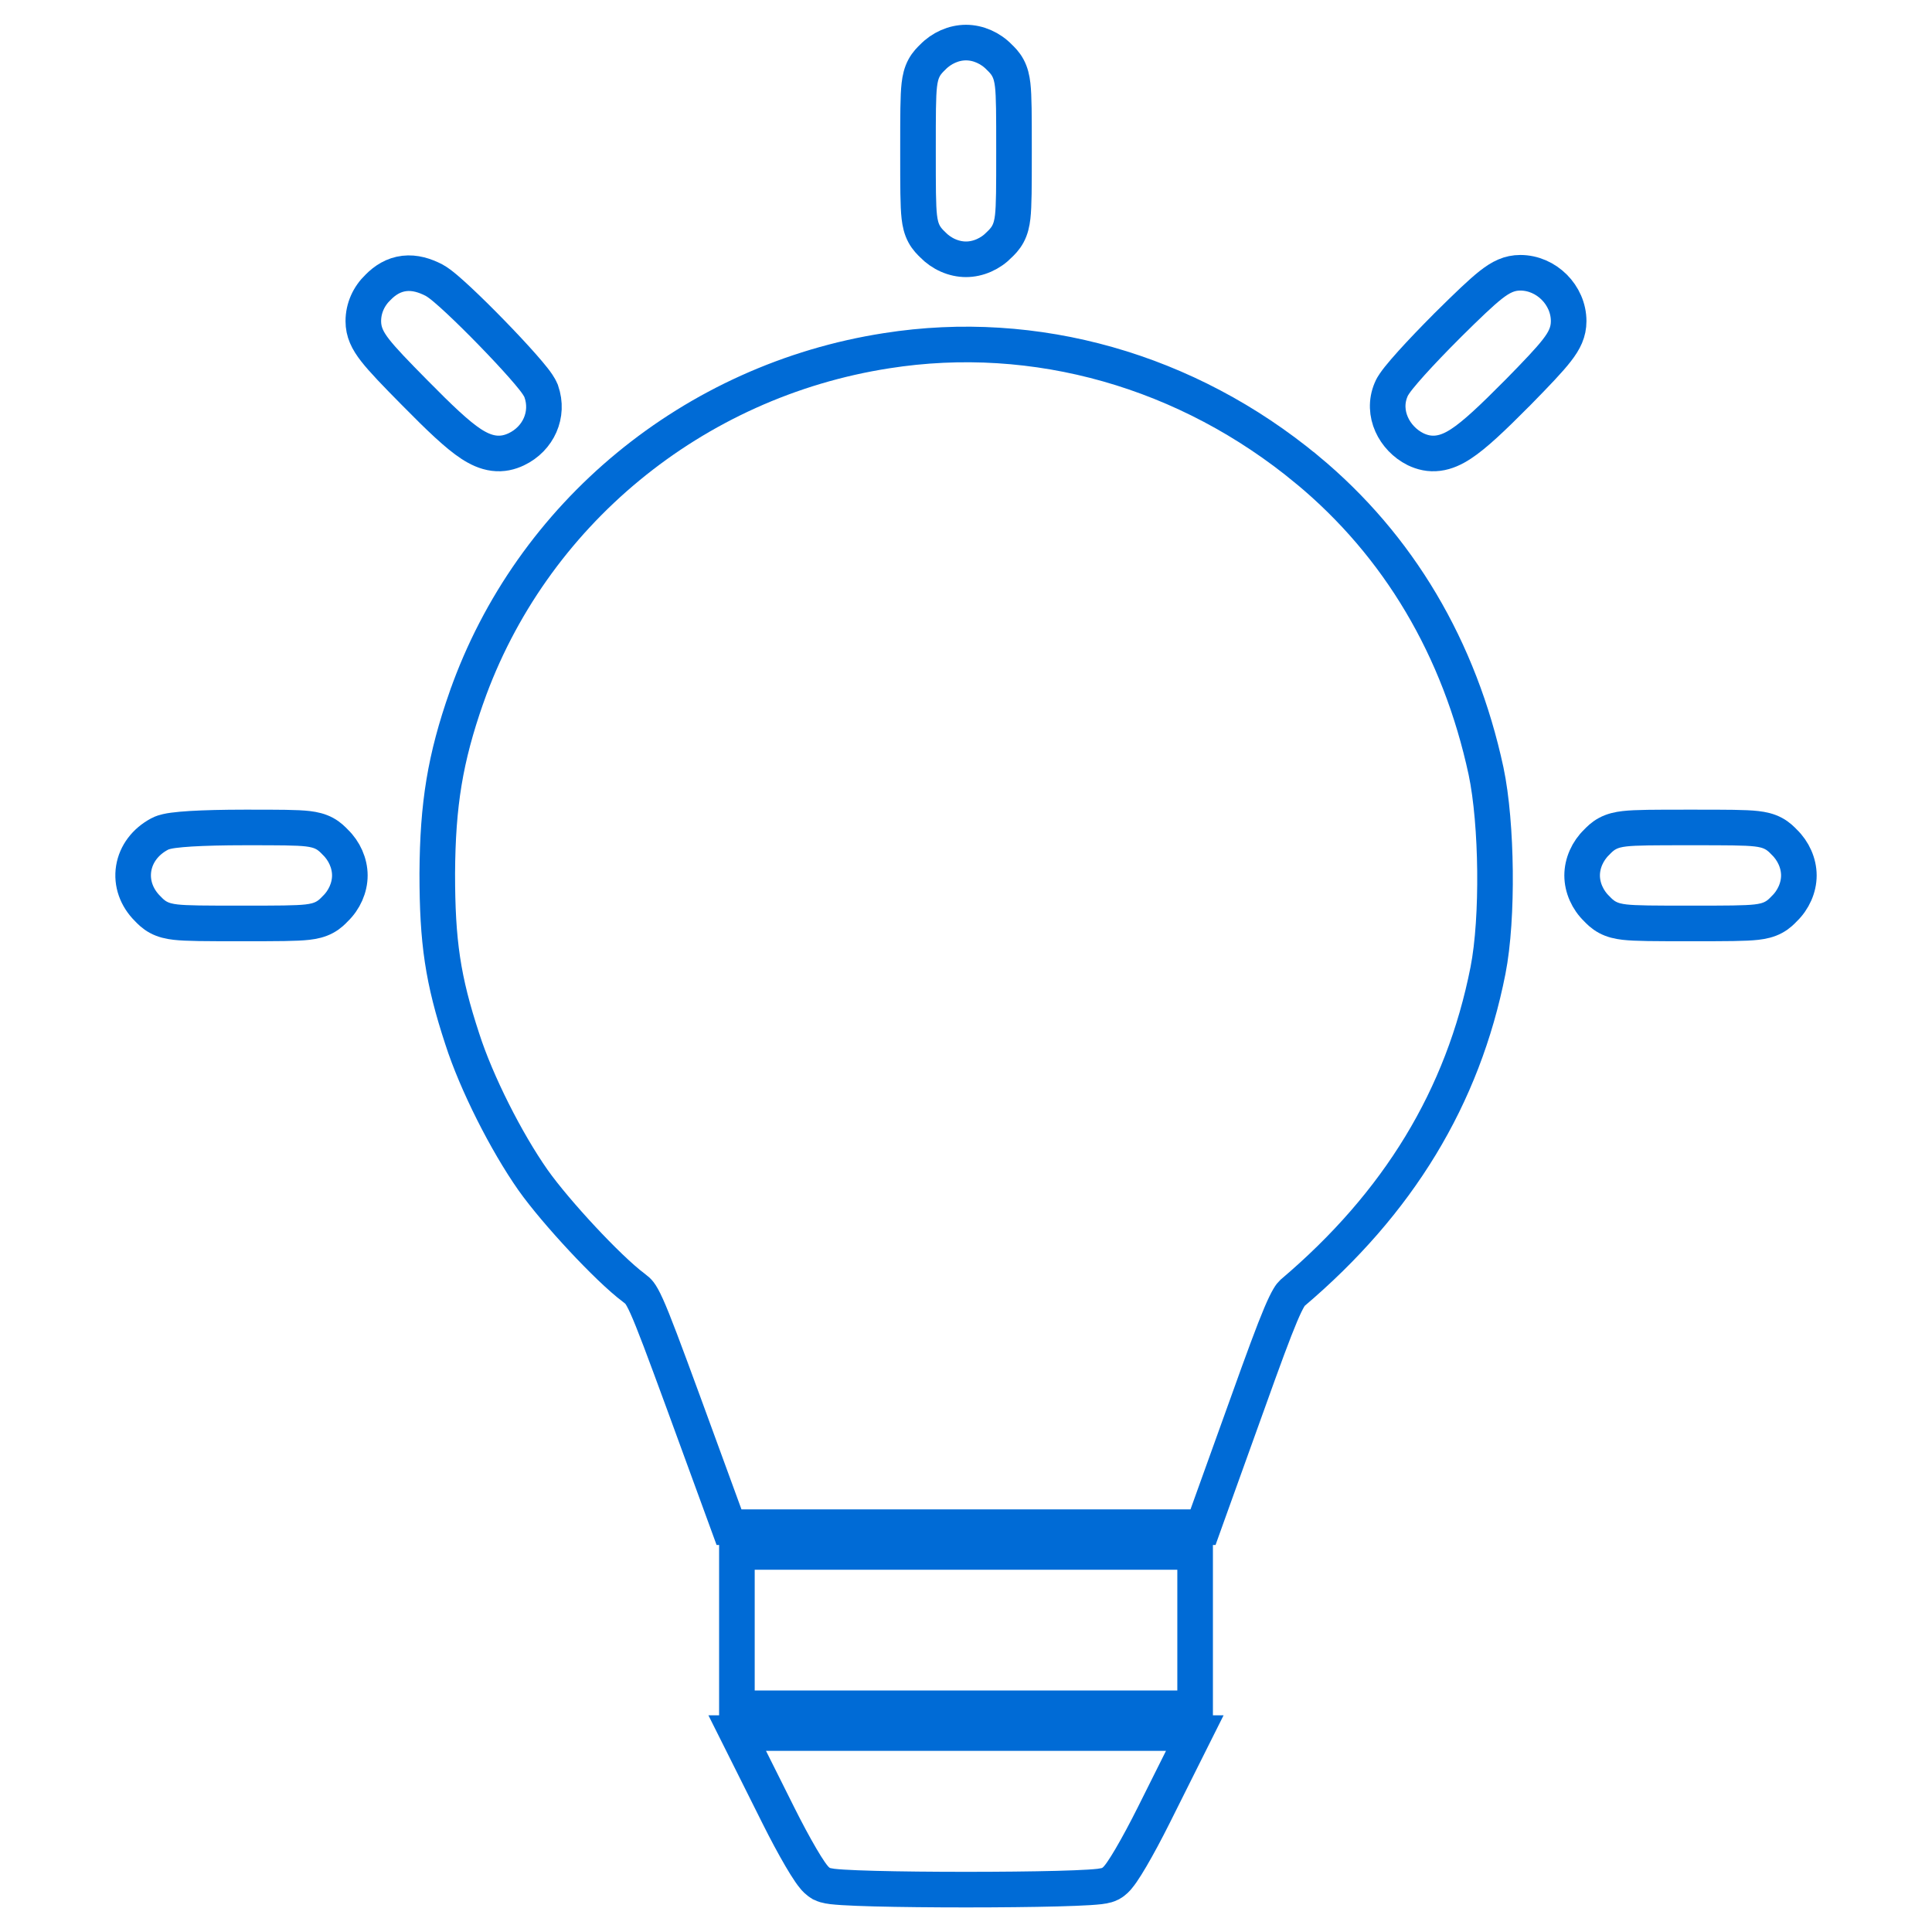 <svg width="76" height="76" viewBox="0 0 76 76" fill="none" xmlns="http://www.w3.org/2000/svg">
<path d="M36.112 5.938C36.112 5.904 36.112 5.87 36.112 5.837C36.112 4.526 36.112 3.786 36.163 3.343C36.191 3.102 36.24 2.877 36.353 2.668C36.459 2.471 36.6 2.336 36.687 2.252C37.033 1.892 37.519 1.675 38 1.675C38.481 1.675 38.967 1.892 39.313 2.252C39.4 2.336 39.541 2.471 39.647 2.668C39.76 2.877 39.809 3.102 39.837 3.343C39.888 3.786 39.888 4.526 39.888 5.837C39.888 5.87 39.888 5.904 39.888 5.938C39.888 5.971 39.888 6.005 39.888 6.038C39.888 7.349 39.888 8.089 39.837 8.532C39.809 8.773 39.76 8.998 39.647 9.207C39.541 9.404 39.4 9.539 39.313 9.623C38.967 9.983 38.481 10.2 38 10.2C37.519 10.2 37.033 9.983 36.687 9.623C36.6 9.539 36.459 9.404 36.353 9.207C36.24 8.998 36.191 8.773 36.163 8.532C36.112 8.089 36.112 7.349 36.112 6.038C36.112 6.005 36.112 5.971 36.112 5.938Z" stroke="#006BD6" stroke-width="1.4"/>
<path d="M21.281 15.368L21.288 15.383L21.293 15.399C21.612 16.306 21.178 17.262 20.31 17.674C20.055 17.795 19.763 17.87 19.425 17.826C19.106 17.785 18.812 17.645 18.531 17.462C17.989 17.107 17.302 16.451 16.32 15.455C15.542 14.669 15.054 14.16 14.764 13.789C14.454 13.393 14.292 13.058 14.292 12.633C14.292 12.122 14.509 11.649 14.871 11.303C15.143 11.025 15.48 10.807 15.906 10.757C16.322 10.709 16.712 10.835 17.063 11.015L17.072 11.02L17.081 11.025C17.222 11.102 17.383 11.229 17.524 11.348C17.679 11.479 17.859 11.641 18.053 11.822C18.44 12.184 18.898 12.636 19.34 13.091C19.782 13.545 20.215 14.008 20.552 14.39C20.72 14.58 20.869 14.757 20.986 14.905C21.081 15.026 21.214 15.203 21.281 15.368Z" stroke="#006BD6" stroke-width="1.4"/>
<path d="M56.935 12.806L56.937 12.803C57.746 12.002 58.266 11.504 58.642 11.208C59.042 10.894 59.378 10.73 59.805 10.73C60.83 10.73 61.707 11.608 61.707 12.633C61.707 13.057 61.547 13.392 61.239 13.787C60.952 14.158 60.467 14.668 59.696 15.454L59.696 15.454L59.693 15.456C58.704 16.453 58.013 17.108 57.469 17.462C57.188 17.646 56.894 17.785 56.574 17.826C56.237 17.87 55.944 17.795 55.689 17.673L55.689 17.673L55.677 17.667C54.855 17.256 54.33 16.262 54.719 15.336C54.761 15.23 54.822 15.138 54.861 15.082C54.91 15.009 54.97 14.931 55.034 14.851C55.163 14.69 55.331 14.496 55.522 14.283C55.907 13.856 56.41 13.331 56.935 12.806Z" stroke="#006BD6" stroke-width="1.4"/>
<path d="M18.354 27.422L18.355 27.421C20.891 20.228 27.265 14.978 34.878 13.796C40.741 12.873 46.715 14.583 51.419 18.476L51.42 18.476C55.022 21.462 57.416 25.507 58.456 30.326L58.457 30.33C58.678 31.38 58.794 32.834 58.809 34.258C58.824 35.68 58.739 37.133 58.533 38.18L58.533 38.18C57.55 43.156 55.012 47.328 50.838 50.864C50.781 50.916 50.66 51.054 50.38 51.714C50.102 52.371 49.704 53.446 49.05 55.276L49.049 55.278L47.49 59.612L47.324 60.075H46.832H38H29.168H28.678L28.51 59.615L26.893 55.193C26.893 55.193 26.893 55.193 26.893 55.193C26.108 53.056 25.707 51.978 25.435 51.377C25.301 51.081 25.216 50.942 25.154 50.861C25.101 50.793 25.051 50.747 24.932 50.657C24.411 50.268 23.637 49.512 22.906 48.729C22.168 47.938 21.424 47.066 20.967 46.42L20.965 46.417C19.918 44.925 18.743 42.607 18.186 40.873C17.418 38.539 17.201 37.055 17.201 34.363L17.201 34.359C17.217 31.632 17.51 29.832 18.354 27.422Z" stroke="#006BD6" stroke-width="1.4"/>
<path d="M5.811 35.746C5.373 35.314 5.166 34.739 5.259 34.163C5.352 33.588 5.727 33.104 6.27 32.813C6.384 32.751 6.501 32.722 6.56 32.709C6.641 32.69 6.73 32.675 6.822 32.663C7.006 32.638 7.239 32.618 7.507 32.601C8.048 32.569 8.771 32.55 9.619 32.55C9.653 32.55 9.687 32.55 9.721 32.55C10.971 32.55 11.682 32.55 12.112 32.601C12.348 32.63 12.57 32.68 12.776 32.793C12.969 32.899 13.102 33.038 13.185 33.125C13.546 33.471 13.762 33.957 13.762 34.438C13.762 34.918 13.546 35.404 13.185 35.75C13.102 35.837 12.967 35.978 12.769 36.084C12.56 36.197 12.335 36.246 12.094 36.274C11.651 36.325 10.912 36.325 9.6 36.325C9.567 36.325 9.534 36.325 9.5 36.325C9.466 36.325 9.432 36.325 9.399 36.325C8.088 36.325 7.349 36.325 6.906 36.274C6.664 36.246 6.439 36.197 6.23 36.084C6.032 35.978 5.897 35.836 5.814 35.749C5.813 35.748 5.812 35.747 5.811 35.746Z" stroke="#006BD6" stroke-width="1.4"/>
<path d="M62.237 34.438C62.237 33.957 62.454 33.471 62.815 33.125C62.898 33.038 63.033 32.897 63.231 32.791C63.44 32.678 63.665 32.629 63.906 32.601C64.349 32.55 65.088 32.55 66.4 32.55C66.433 32.55 66.466 32.55 66.5 32.55C66.534 32.55 66.567 32.55 66.6 32.55C67.912 32.55 68.651 32.55 69.094 32.601C69.335 32.629 69.561 32.678 69.769 32.791C69.967 32.897 70.102 33.038 70.185 33.125C70.546 33.471 70.763 33.957 70.763 34.438C70.763 34.918 70.546 35.404 70.185 35.75C70.102 35.837 69.967 35.978 69.769 36.084C69.561 36.197 69.335 36.246 69.094 36.274C68.651 36.325 67.912 36.325 66.6 36.325C66.567 36.325 66.534 36.325 66.5 36.325C66.466 36.325 66.433 36.325 66.4 36.325C65.088 36.325 64.349 36.325 63.906 36.274C63.665 36.246 63.44 36.197 63.231 36.084C63.033 35.978 62.898 35.837 62.815 35.75C62.454 35.404 62.237 34.918 62.237 34.438Z" stroke="#006BD6" stroke-width="1.4"/>
<path d="M29.688 67.2H28.988V66.5V64.125V61.75V61.05H29.688H38H46.312H47.013V61.75V64.125V66.5V67.2H46.312H38H29.688Z" stroke="#006BD6" stroke-width="1.4"/>
<path d="M32.319 74.098L32.312 74.095L32.306 74.091C32.161 74.012 32.06 73.893 32.026 73.852L32.025 73.851C31.97 73.786 31.916 73.712 31.864 73.637C31.759 73.485 31.637 73.289 31.507 73.067C31.245 72.62 30.929 72.034 30.62 71.415L29.507 69.188L29 68.175H30.133H38H45.867H47L46.493 69.188L45.38 71.415C45.07 72.034 44.755 72.62 44.493 73.067C44.363 73.289 44.241 73.485 44.136 73.637C44.084 73.712 44.03 73.786 43.975 73.851L43.974 73.852C43.939 73.893 43.839 74.012 43.694 74.091L43.687 74.095L43.681 74.098C43.574 74.154 43.467 74.175 43.432 74.182L43.431 74.182C43.375 74.193 43.316 74.202 43.26 74.209C43.146 74.222 43.004 74.234 42.843 74.244C42.52 74.264 42.089 74.281 41.59 74.294C40.589 74.32 39.293 74.333 38 74.333C36.707 74.333 35.411 74.32 34.41 74.294C33.911 74.281 33.479 74.264 33.157 74.244C32.996 74.234 32.854 74.222 32.74 74.209C32.684 74.202 32.625 74.193 32.569 74.182L32.568 74.182C32.532 74.175 32.426 74.154 32.319 74.098Z" stroke="#006BD6" stroke-width="1.4"/>
</svg>
